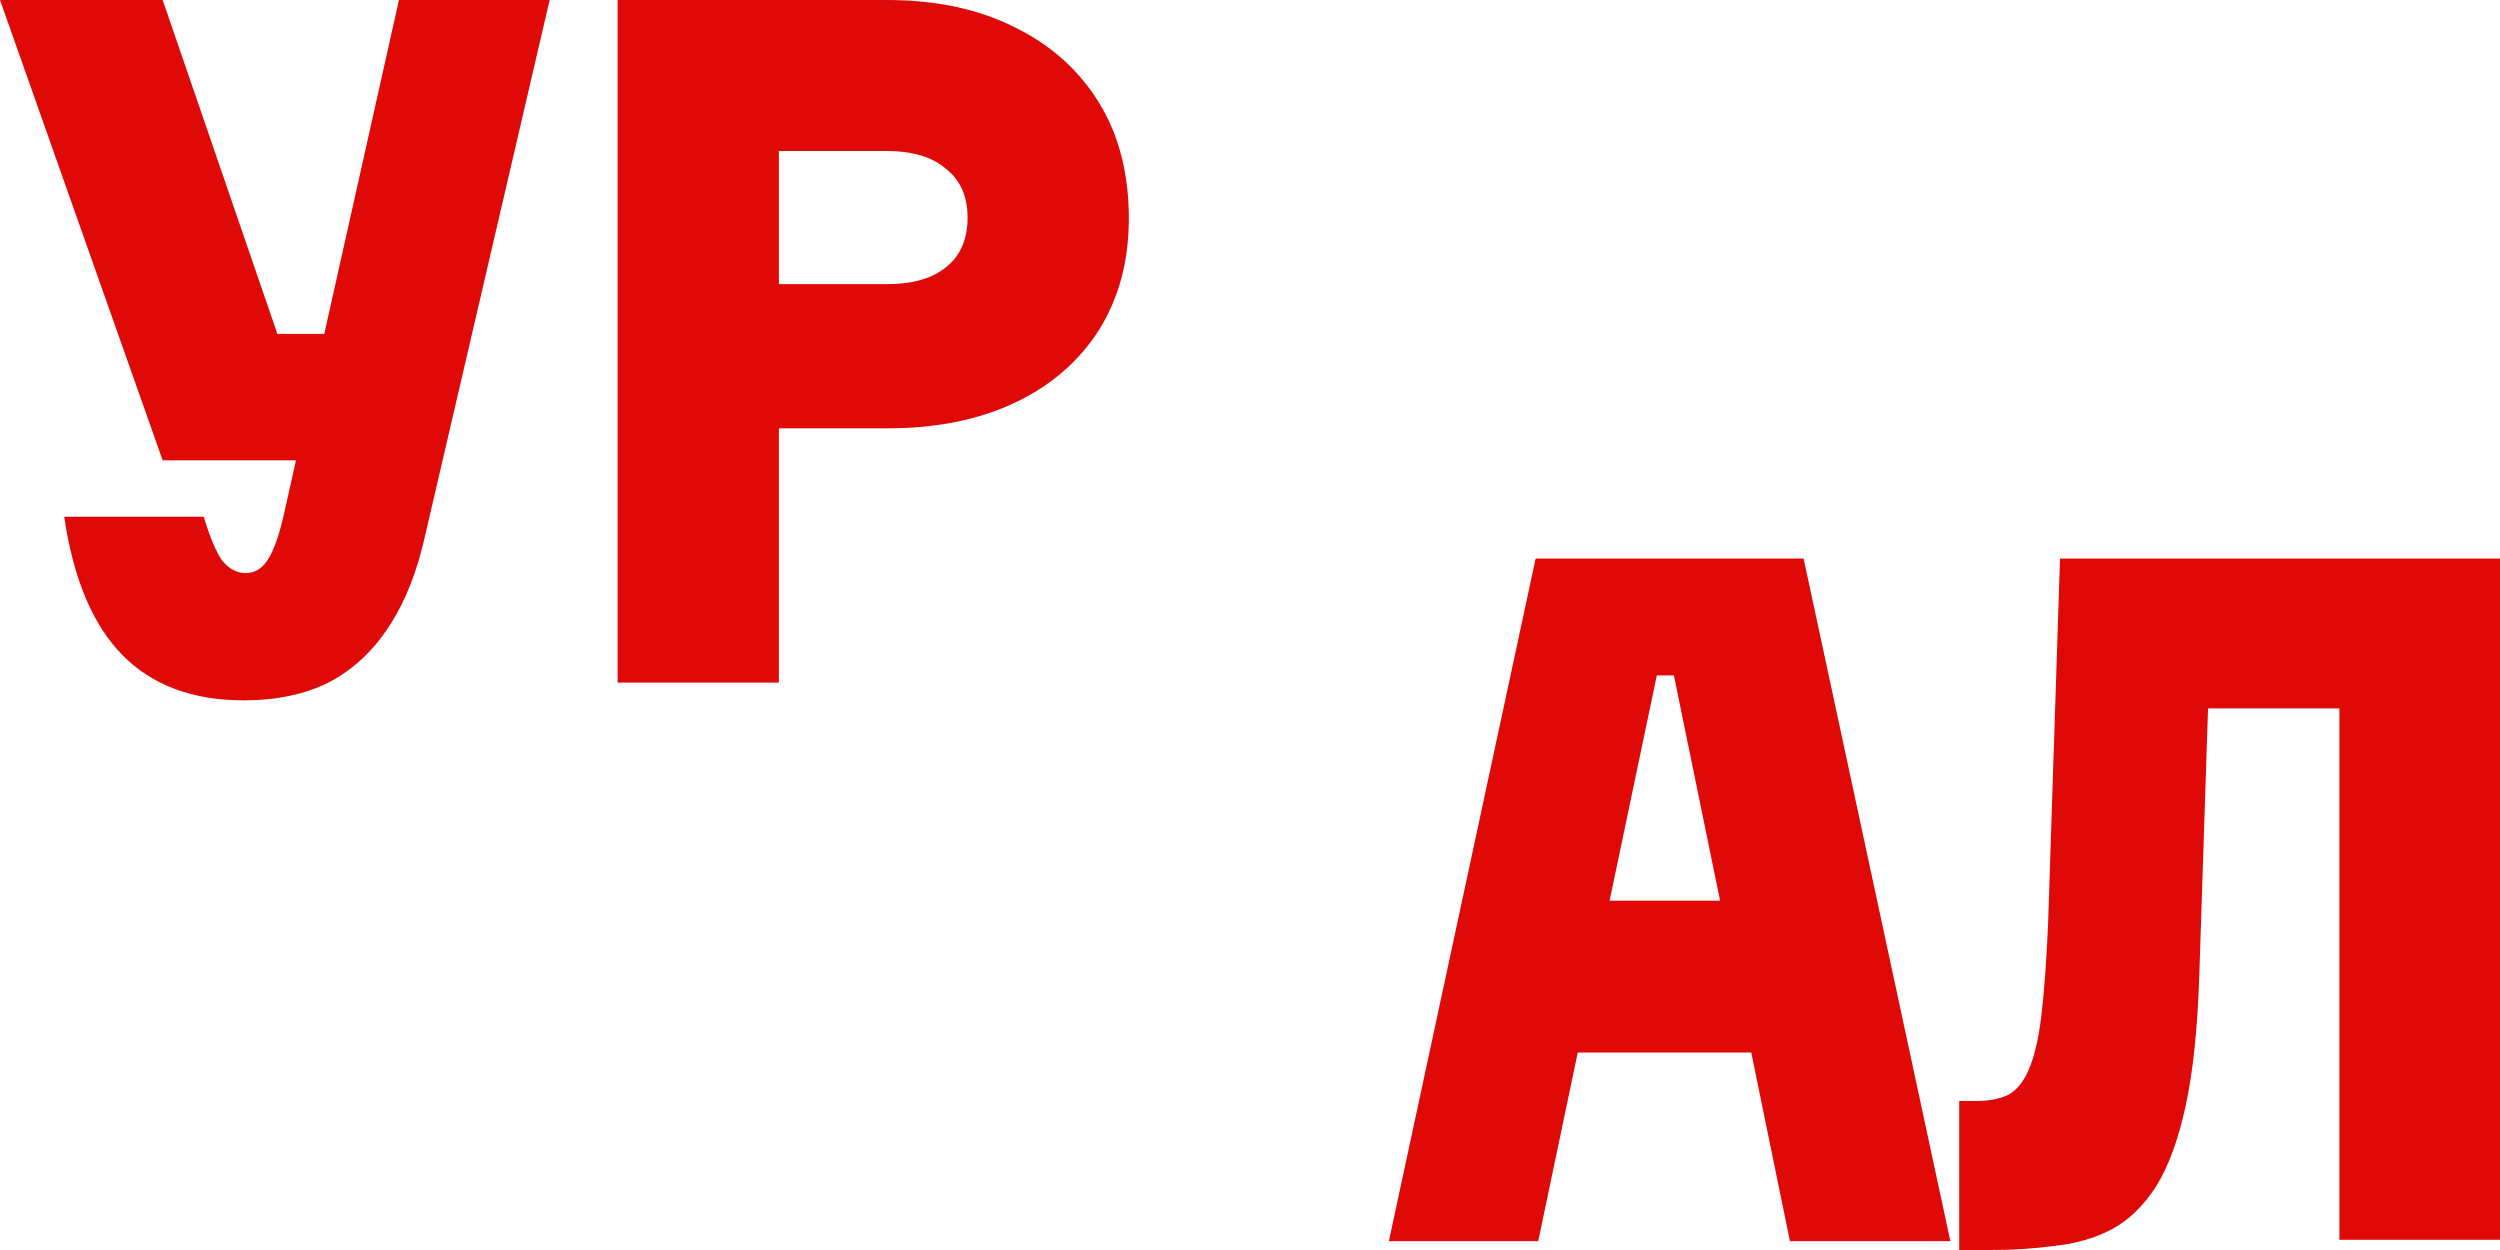 <?xml version="1.0" encoding="UTF-8"?> <svg xmlns="http://www.w3.org/2000/svg" width="846" height="423" viewBox="0 0 846 423" fill="none"><path d="M791.649 419.542V239.719H742.791V189H846V419.542H791.649ZM663 423V372.569H668.782C673.022 372.569 676.588 371.897 679.479 370.552C682.37 369.015 684.682 366.229 686.417 362.195C688.344 357.968 689.79 351.916 690.754 344.039C691.717 336.163 692.488 325.788 693.066 312.916L697.114 189H748.863L744.237 330.207C743.659 348.074 742.117 362.771 739.611 374.298C737.106 385.825 733.733 394.951 729.493 401.675C725.253 408.207 720.242 413.01 714.46 416.084C708.87 418.966 702.607 420.791 695.668 421.559C688.73 422.52 681.406 423 673.697 423H663Z" fill="#DF0907"></path><path d="M470 420L519.666 189H610.334L660 420H605.714L566.444 228.559H560.669L520.532 420H470ZM508.982 356.186V304.789H620.729V356.186H508.982Z" fill="#DF0907"></path><path d="M209 231V0H300.144C316.786 0 331.203 3.08 343.394 9.24C355.586 15.207 365.068 23.677 371.841 34.65C378.614 45.623 382 58.712 382 73.92C382 88.358 378.614 100.966 371.841 111.746C365.068 122.334 355.586 130.515 343.394 136.29C331.203 142.065 316.786 144.952 300.144 144.952H263.57V231H209ZM263.57 96.154H300.144C308.852 96.154 315.529 94.229 320.173 90.379C325.011 86.529 327.43 80.946 327.43 73.631C327.43 66.509 325.011 61.023 320.173 57.172C315.529 53.13 308.852 51.109 300.144 51.109H263.57V96.154Z" fill="#DF0907"></path><path d="M55.047 0L93.869 113.009H137.037L122.551 155.784H55.047L0 0H55.047ZM135.009 0H186L143.991 180.64C141.287 193.165 137.134 203.666 131.533 212.144C126.125 220.429 119.364 226.691 111.252 230.93C103.14 234.977 93.579 237 82.57 237C65.187 237 51.474 231.894 41.43 221.682C31.386 211.469 24.819 195.862 21.729 174.86H68.953C71.078 181.989 73.203 186.999 75.327 189.889C77.645 192.587 80.252 193.935 83.15 193.935C86.24 193.935 88.751 192.394 90.682 189.311C92.807 186.035 94.738 180.351 96.477 172.259L135.009 0Z" fill="#DF0907"></path></svg> 